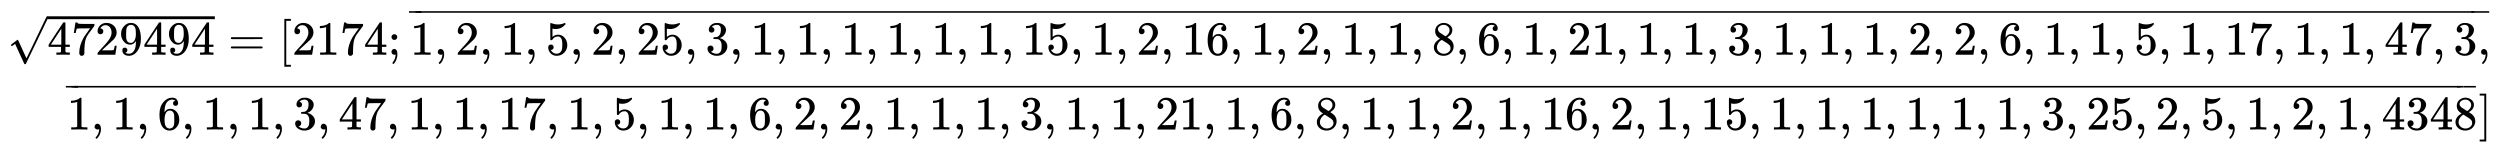 <svg xmlns:xlink="http://www.w3.org/1999/xlink" width="121.401ex" height="7.176ex" style="vertical-align: -3.005ex;" viewBox="0 -1796 52269.8 3089.6" role="img" focusable="false" xmlns="http://www.w3.org/2000/svg" aria-labelledby="MathJax-SVG-1-Title">
<title id="MathJax-SVG-1-Title">{\displaystyle {\begin{aligned}{\sqrt {4729494}}=[2174;{\overline {1,2,1,5,2,25,3,1,1,1,1,1,1,15,1,2,16,1,2,1,1,8,6,1,21,1,1,3,1,1,1,2,2,6,1,1,5,1,17,1,1,47,3,}}\\{\overline {1,1,6,1,1,3,47,1,1,17,1,5,1,1,6,2,2,1,1,1,3,1,1,21,1,6,8,1,1,2,1,16,2,1,15,1,1,1,1,1,1,3,25,2,5,1,2,1,4348}}]\end{aligned}}}</title>
<defs aria-hidden="true">
<path stroke-width="1" id="E1-MJMAIN-34" d="M462 0Q444 3 333 3Q217 3 199 0H190V46H221Q241 46 248 46T265 48T279 53T286 61Q287 63 287 115V165H28V211L179 442Q332 674 334 675Q336 677 355 677H373L379 671V211H471V165H379V114Q379 73 379 66T385 54Q393 47 442 46H471V0H462ZM293 211V545L74 212L183 211H293Z"></path>
<path stroke-width="1" id="E1-MJMAIN-37" d="M55 458Q56 460 72 567L88 674Q88 676 108 676H128V672Q128 662 143 655T195 646T364 644H485V605L417 512Q408 500 387 472T360 435T339 403T319 367T305 330T292 284T284 230T278 162T275 80Q275 66 275 52T274 28V19Q270 2 255 -10T221 -22Q210 -22 200 -19T179 0T168 40Q168 198 265 368Q285 400 349 489L395 552H302Q128 552 119 546Q113 543 108 522T98 479L95 458V455H55V458Z"></path>
<path stroke-width="1" id="E1-MJMAIN-32" d="M109 429Q82 429 66 447T50 491Q50 562 103 614T235 666Q326 666 387 610T449 465Q449 422 429 383T381 315T301 241Q265 210 201 149L142 93L218 92Q375 92 385 97Q392 99 409 186V189H449V186Q448 183 436 95T421 3V0H50V19V31Q50 38 56 46T86 81Q115 113 136 137Q145 147 170 174T204 211T233 244T261 278T284 308T305 340T320 369T333 401T340 431T343 464Q343 527 309 573T212 619Q179 619 154 602T119 569T109 550Q109 549 114 549Q132 549 151 535T170 489Q170 464 154 447T109 429Z"></path>
<path stroke-width="1" id="E1-MJMAIN-39" d="M352 287Q304 211 232 211Q154 211 104 270T44 396Q42 412 42 436V444Q42 537 111 606Q171 666 243 666Q245 666 249 666T257 665H261Q273 665 286 663T323 651T370 619T413 560Q456 472 456 334Q456 194 396 97Q361 41 312 10T208 -22Q147 -22 108 7T68 93T121 149Q143 149 158 135T173 96Q173 78 164 65T148 49T135 44L131 43Q131 41 138 37T164 27T206 22H212Q272 22 313 86Q352 142 352 280V287ZM244 248Q292 248 321 297T351 430Q351 508 343 542Q341 552 337 562T323 588T293 615T246 625Q208 625 181 598Q160 576 154 546T147 441Q147 358 152 329T172 282Q197 248 244 248Z"></path>
<path stroke-width="1" id="E1-MJMAIN-221A" d="M95 178Q89 178 81 186T72 200T103 230T169 280T207 309Q209 311 212 311H213Q219 311 227 294T281 177Q300 134 312 108L397 -77Q398 -77 501 136T707 565T814 786Q820 800 834 800Q841 800 846 794T853 782V776L620 293L385 -193Q381 -200 366 -200Q357 -200 354 -197Q352 -195 256 15L160 225L144 214Q129 202 113 190T95 178Z"></path>
<path stroke-width="1" id="E1-MJMAIN-3D" d="M56 347Q56 360 70 367H707Q722 359 722 347Q722 336 708 328L390 327H72Q56 332 56 347ZM56 153Q56 168 72 173H708Q722 163 722 153Q722 140 707 133H70Q56 140 56 153Z"></path>
<path stroke-width="1" id="E1-MJMAIN-5B" d="M118 -250V750H255V710H158V-210H255V-250H118Z"></path>
<path stroke-width="1" id="E1-MJMAIN-31" d="M213 578L200 573Q186 568 160 563T102 556H83V602H102Q149 604 189 617T245 641T273 663Q275 666 285 666Q294 666 302 660V361L303 61Q310 54 315 52T339 48T401 46H427V0H416Q395 3 257 3Q121 3 100 0H88V46H114Q136 46 152 46T177 47T193 50T201 52T207 57T213 61V578Z"></path>
<path stroke-width="1" id="E1-MJMAIN-3B" d="M78 370Q78 394 95 412T138 430Q162 430 180 414T199 371Q199 346 182 328T139 310T96 327T78 370ZM78 60Q78 85 94 103T137 121Q202 121 202 8Q202 -44 183 -94T144 -169T118 -194Q115 -194 106 -186T95 -174Q94 -171 107 -155T137 -107T160 -38Q161 -32 162 -22T165 -4T165 4Q165 5 161 4T142 0Q110 0 94 18T78 60Z"></path>
<path stroke-width="1" id="E1-MJMAIN-2C" d="M78 35T78 60T94 103T137 121Q165 121 187 96T210 8Q210 -27 201 -60T180 -117T154 -158T130 -185T117 -194Q113 -194 104 -185T95 -172Q95 -168 106 -156T131 -126T157 -76T173 -3V9L172 8Q170 7 167 6T161 3T152 1T140 0Q113 0 96 17Z"></path>
<path stroke-width="1" id="E1-MJMAIN-35" d="M164 157Q164 133 148 117T109 101H102Q148 22 224 22Q294 22 326 82Q345 115 345 210Q345 313 318 349Q292 382 260 382H254Q176 382 136 314Q132 307 129 306T114 304Q97 304 95 310Q93 314 93 485V614Q93 664 98 664Q100 666 102 666Q103 666 123 658T178 642T253 634Q324 634 389 662Q397 666 402 666Q410 666 410 648V635Q328 538 205 538Q174 538 149 544L139 546V374Q158 388 169 396T205 412T256 420Q337 420 393 355T449 201Q449 109 385 44T229 -22Q148 -22 99 32T50 154Q50 178 61 192T84 210T107 214Q132 214 148 197T164 157Z"></path>
<path stroke-width="1" id="E1-MJMAIN-33" d="M127 463Q100 463 85 480T69 524Q69 579 117 622T233 665Q268 665 277 664Q351 652 390 611T430 522Q430 470 396 421T302 350L299 348Q299 347 308 345T337 336T375 315Q457 262 457 175Q457 96 395 37T238 -22Q158 -22 100 21T42 130Q42 158 60 175T105 193Q133 193 151 175T169 130Q169 119 166 110T159 94T148 82T136 74T126 70T118 67L114 66Q165 21 238 21Q293 21 321 74Q338 107 338 175V195Q338 290 274 322Q259 328 213 329L171 330L168 332Q166 335 166 348Q166 366 174 366Q202 366 232 371Q266 376 294 413T322 525V533Q322 590 287 612Q265 626 240 626Q208 626 181 615T143 592T132 580H135Q138 579 143 578T153 573T165 566T175 555T183 540T186 520Q186 498 172 481T127 463Z"></path>
<path stroke-width="1" id="E1-MJMAIN-36" d="M42 313Q42 476 123 571T303 666Q372 666 402 630T432 550Q432 525 418 510T379 495Q356 495 341 509T326 548Q326 592 373 601Q351 623 311 626Q240 626 194 566Q147 500 147 364L148 360Q153 366 156 373Q197 433 263 433H267Q313 433 348 414Q372 400 396 374T435 317Q456 268 456 210V192Q456 169 451 149Q440 90 387 34T253 -22Q225 -22 199 -14T143 16T92 75T56 172T42 313ZM257 397Q227 397 205 380T171 335T154 278T148 216Q148 133 160 97T198 39Q222 21 251 21Q302 21 329 59Q342 77 347 104T352 209Q352 289 347 316T329 361Q302 397 257 397Z"></path>
<path stroke-width="1" id="E1-MJMAIN-38" d="M70 417T70 494T124 618T248 666Q319 666 374 624T429 515Q429 485 418 459T392 417T361 389T335 371T324 363L338 354Q352 344 366 334T382 323Q457 264 457 174Q457 95 399 37T249 -22Q159 -22 101 29T43 155Q43 263 172 335L154 348Q133 361 127 368Q70 417 70 494ZM286 386L292 390Q298 394 301 396T311 403T323 413T334 425T345 438T355 454T364 471T369 491T371 513Q371 556 342 586T275 624Q268 625 242 625Q201 625 165 599T128 534Q128 511 141 492T167 463T217 431Q224 426 228 424L286 386ZM250 21Q308 21 350 55T392 137Q392 154 387 169T375 194T353 216T330 234T301 253T274 270Q260 279 244 289T218 306L210 311Q204 311 181 294T133 239T107 157Q107 98 150 60T250 21Z"></path>
<path stroke-width="1" id="E1-MJMAIN-AF" d="M69 544V590H430V544H69Z"></path>
<path stroke-width="1" id="E1-MJMAIN-5D" d="M22 710V750H159V-250H22V-210H119V710H22Z"></path>
</defs>
<g stroke="currentColor" fill="currentColor" stroke-width="0" transform="matrix(1 0 0 -1 0 0)" aria-hidden="true">
<g transform="translate(167,0)">
<g transform="translate(-11,0)">
<g transform="translate(0,651)">
 <use xlink:href="#E1-MJMAIN-221A" x="0" y="3"></use>
<rect stroke="none" width="3503" height="60" x="833" y="744"></rect>
<g transform="translate(833,0)">
 <use xlink:href="#E1-MJMAIN-34"></use>
 <use xlink:href="#E1-MJMAIN-37" x="500" y="0"></use>
 <use xlink:href="#E1-MJMAIN-32" x="1001" y="0"></use>
 <use xlink:href="#E1-MJMAIN-39" x="1501" y="0"></use>
 <use xlink:href="#E1-MJMAIN-34" x="2002" y="0"></use>
 <use xlink:href="#E1-MJMAIN-39" x="2502" y="0"></use>
 <use xlink:href="#E1-MJMAIN-34" x="3003" y="0"></use>
</g>
 <use xlink:href="#E1-MJMAIN-3D" x="4614" y="0"></use>
 <use xlink:href="#E1-MJMAIN-5B" x="5671" y="0"></use>
<g transform="translate(5949,0)">
 <use xlink:href="#E1-MJMAIN-32"></use>
 <use xlink:href="#E1-MJMAIN-31" x="500" y="0"></use>
 <use xlink:href="#E1-MJMAIN-37" x="1001" y="0"></use>
 <use xlink:href="#E1-MJMAIN-34" x="1501" y="0"></use>
</g>
 <use xlink:href="#E1-MJMAIN-3B" x="7951" y="0"></use>
<g transform="translate(8396,0)">
<g transform="translate(24,0)">
 <use xlink:href="#E1-MJMAIN-31" x="0" y="0"></use>
 <use xlink:href="#E1-MJMAIN-2C" x="500" y="0"></use>
 <use xlink:href="#E1-MJMAIN-32" x="945" y="0"></use>
 <use xlink:href="#E1-MJMAIN-2C" x="1446" y="0"></use>
 <use xlink:href="#E1-MJMAIN-31" x="1891" y="0"></use>
 <use xlink:href="#E1-MJMAIN-2C" x="2391" y="0"></use>
 <use xlink:href="#E1-MJMAIN-35" x="2836" y="0"></use>
 <use xlink:href="#E1-MJMAIN-2C" x="3337" y="0"></use>
 <use xlink:href="#E1-MJMAIN-32" x="3782" y="0"></use>
 <use xlink:href="#E1-MJMAIN-2C" x="4283" y="0"></use>
<g transform="translate(4728,0)">
 <use xlink:href="#E1-MJMAIN-32"></use>
 <use xlink:href="#E1-MJMAIN-35" x="500" y="0"></use>
</g>
 <use xlink:href="#E1-MJMAIN-2C" x="5729" y="0"></use>
 <use xlink:href="#E1-MJMAIN-33" x="6174" y="0"></use>
 <use xlink:href="#E1-MJMAIN-2C" x="6675" y="0"></use>
 <use xlink:href="#E1-MJMAIN-31" x="7120" y="0"></use>
 <use xlink:href="#E1-MJMAIN-2C" x="7620" y="0"></use>
 <use xlink:href="#E1-MJMAIN-31" x="8065" y="0"></use>
 <use xlink:href="#E1-MJMAIN-2C" x="8566" y="0"></use>
 <use xlink:href="#E1-MJMAIN-31" x="9011" y="0"></use>
 <use xlink:href="#E1-MJMAIN-2C" x="9512" y="0"></use>
 <use xlink:href="#E1-MJMAIN-31" x="9957" y="0"></use>
 <use xlink:href="#E1-MJMAIN-2C" x="10457" y="0"></use>
 <use xlink:href="#E1-MJMAIN-31" x="10902" y="0"></use>
 <use xlink:href="#E1-MJMAIN-2C" x="11403" y="0"></use>
 <use xlink:href="#E1-MJMAIN-31" x="11848" y="0"></use>
 <use xlink:href="#E1-MJMAIN-2C" x="12348" y="0"></use>
<g transform="translate(12794,0)">
 <use xlink:href="#E1-MJMAIN-31"></use>
 <use xlink:href="#E1-MJMAIN-35" x="500" y="0"></use>
</g>
 <use xlink:href="#E1-MJMAIN-2C" x="13795" y="0"></use>
 <use xlink:href="#E1-MJMAIN-31" x="14240" y="0"></use>
 <use xlink:href="#E1-MJMAIN-2C" x="14740" y="0"></use>
 <use xlink:href="#E1-MJMAIN-32" x="15185" y="0"></use>
 <use xlink:href="#E1-MJMAIN-2C" x="15686" y="0"></use>
<g transform="translate(16131,0)">
 <use xlink:href="#E1-MJMAIN-31"></use>
 <use xlink:href="#E1-MJMAIN-36" x="500" y="0"></use>
</g>
 <use xlink:href="#E1-MJMAIN-2C" x="17132" y="0"></use>
 <use xlink:href="#E1-MJMAIN-31" x="17577" y="0"></use>
 <use xlink:href="#E1-MJMAIN-2C" x="18078" y="0"></use>
 <use xlink:href="#E1-MJMAIN-32" x="18523" y="0"></use>
 <use xlink:href="#E1-MJMAIN-2C" x="19024" y="0"></use>
 <use xlink:href="#E1-MJMAIN-31" x="19469" y="0"></use>
 <use xlink:href="#E1-MJMAIN-2C" x="19969" y="0"></use>
 <use xlink:href="#E1-MJMAIN-31" x="20414" y="0"></use>
 <use xlink:href="#E1-MJMAIN-2C" x="20915" y="0"></use>
 <use xlink:href="#E1-MJMAIN-38" x="21360" y="0"></use>
 <use xlink:href="#E1-MJMAIN-2C" x="21861" y="0"></use>
 <use xlink:href="#E1-MJMAIN-36" x="22306" y="0"></use>
 <use xlink:href="#E1-MJMAIN-2C" x="22806" y="0"></use>
 <use xlink:href="#E1-MJMAIN-31" x="23251" y="0"></use>
 <use xlink:href="#E1-MJMAIN-2C" x="23752" y="0"></use>
<g transform="translate(24197,0)">
 <use xlink:href="#E1-MJMAIN-32"></use>
 <use xlink:href="#E1-MJMAIN-31" x="500" y="0"></use>
</g>
 <use xlink:href="#E1-MJMAIN-2C" x="25198" y="0"></use>
 <use xlink:href="#E1-MJMAIN-31" x="25643" y="0"></use>
 <use xlink:href="#E1-MJMAIN-2C" x="26144" y="0"></use>
 <use xlink:href="#E1-MJMAIN-31" x="26589" y="0"></use>
 <use xlink:href="#E1-MJMAIN-2C" x="27089" y="0"></use>
 <use xlink:href="#E1-MJMAIN-33" x="27535" y="0"></use>
 <use xlink:href="#E1-MJMAIN-2C" x="28035" y="0"></use>
 <use xlink:href="#E1-MJMAIN-31" x="28480" y="0"></use>
 <use xlink:href="#E1-MJMAIN-2C" x="28981" y="0"></use>
 <use xlink:href="#E1-MJMAIN-31" x="29426" y="0"></use>
 <use xlink:href="#E1-MJMAIN-2C" x="29926" y="0"></use>
 <use xlink:href="#E1-MJMAIN-31" x="30372" y="0"></use>
 <use xlink:href="#E1-MJMAIN-2C" x="30872" y="0"></use>
 <use xlink:href="#E1-MJMAIN-32" x="31317" y="0"></use>
 <use xlink:href="#E1-MJMAIN-2C" x="31818" y="0"></use>
 <use xlink:href="#E1-MJMAIN-32" x="32263" y="0"></use>
 <use xlink:href="#E1-MJMAIN-2C" x="32763" y="0"></use>
 <use xlink:href="#E1-MJMAIN-36" x="33209" y="0"></use>
 <use xlink:href="#E1-MJMAIN-2C" x="33709" y="0"></use>
 <use xlink:href="#E1-MJMAIN-31" x="34154" y="0"></use>
 <use xlink:href="#E1-MJMAIN-2C" x="34655" y="0"></use>
 <use xlink:href="#E1-MJMAIN-31" x="35100" y="0"></use>
 <use xlink:href="#E1-MJMAIN-2C" x="35600" y="0"></use>
 <use xlink:href="#E1-MJMAIN-35" x="36046" y="0"></use>
 <use xlink:href="#E1-MJMAIN-2C" x="36546" y="0"></use>
 <use xlink:href="#E1-MJMAIN-31" x="36991" y="0"></use>
 <use xlink:href="#E1-MJMAIN-2C" x="37492" y="0"></use>
<g transform="translate(37937,0)">
 <use xlink:href="#E1-MJMAIN-31"></use>
 <use xlink:href="#E1-MJMAIN-37" x="500" y="0"></use>
</g>
 <use xlink:href="#E1-MJMAIN-2C" x="38938" y="0"></use>
 <use xlink:href="#E1-MJMAIN-31" x="39383" y="0"></use>
 <use xlink:href="#E1-MJMAIN-2C" x="39884" y="0"></use>
 <use xlink:href="#E1-MJMAIN-31" x="40329" y="0"></use>
 <use xlink:href="#E1-MJMAIN-2C" x="40829" y="0"></use>
<g transform="translate(41274,0)">
 <use xlink:href="#E1-MJMAIN-34"></use>
 <use xlink:href="#E1-MJMAIN-37" x="500" y="0"></use>
</g>
 <use xlink:href="#E1-MJMAIN-2C" x="42275" y="0"></use>
 <use xlink:href="#E1-MJMAIN-33" x="42720" y="0"></use>
 <use xlink:href="#E1-MJMAIN-2C" x="43221" y="0"></use>
</g>
<g transform="translate(0,494)">
 <use transform="scale(0.707)" xlink:href="#E1-MJMAIN-AF" x="-70" y="0"></use>
<g transform="translate(-8021.1,0) scale(168.411,1)">
 <use transform="scale(0.707)" xlink:href="#E1-MJMAIN-AF"></use>
</g>
 <use transform="scale(0.707)" xlink:href="#E1-MJMAIN-AF" x="61087" y="0"></use>
</g>
</g>
</g>
<g transform="translate(1221,-912)">
<g transform="translate(24,0)">
 <use xlink:href="#E1-MJMAIN-31" x="0" y="0"></use>
 <use xlink:href="#E1-MJMAIN-2C" x="500" y="0"></use>
 <use xlink:href="#E1-MJMAIN-31" x="945" y="0"></use>
 <use xlink:href="#E1-MJMAIN-2C" x="1446" y="0"></use>
 <use xlink:href="#E1-MJMAIN-36" x="1891" y="0"></use>
 <use xlink:href="#E1-MJMAIN-2C" x="2391" y="0"></use>
 <use xlink:href="#E1-MJMAIN-31" x="2836" y="0"></use>
 <use xlink:href="#E1-MJMAIN-2C" x="3337" y="0"></use>
 <use xlink:href="#E1-MJMAIN-31" x="3782" y="0"></use>
 <use xlink:href="#E1-MJMAIN-2C" x="4283" y="0"></use>
 <use xlink:href="#E1-MJMAIN-33" x="4728" y="0"></use>
 <use xlink:href="#E1-MJMAIN-2C" x="5228" y="0"></use>
<g transform="translate(5674,0)">
 <use xlink:href="#E1-MJMAIN-34"></use>
 <use xlink:href="#E1-MJMAIN-37" x="500" y="0"></use>
</g>
 <use xlink:href="#E1-MJMAIN-2C" x="6675" y="0"></use>
 <use xlink:href="#E1-MJMAIN-31" x="7120" y="0"></use>
 <use xlink:href="#E1-MJMAIN-2C" x="7620" y="0"></use>
 <use xlink:href="#E1-MJMAIN-31" x="8065" y="0"></use>
 <use xlink:href="#E1-MJMAIN-2C" x="8566" y="0"></use>
<g transform="translate(9011,0)">
 <use xlink:href="#E1-MJMAIN-31"></use>
 <use xlink:href="#E1-MJMAIN-37" x="500" y="0"></use>
</g>
 <use xlink:href="#E1-MJMAIN-2C" x="10012" y="0"></use>
 <use xlink:href="#E1-MJMAIN-31" x="10457" y="0"></use>
 <use xlink:href="#E1-MJMAIN-2C" x="10958" y="0"></use>
 <use xlink:href="#E1-MJMAIN-35" x="11403" y="0"></use>
 <use xlink:href="#E1-MJMAIN-2C" x="11903" y="0"></use>
 <use xlink:href="#E1-MJMAIN-31" x="12348" y="0"></use>
 <use xlink:href="#E1-MJMAIN-2C" x="12849" y="0"></use>
 <use xlink:href="#E1-MJMAIN-31" x="13294" y="0"></use>
 <use xlink:href="#E1-MJMAIN-2C" x="13795" y="0"></use>
 <use xlink:href="#E1-MJMAIN-36" x="14240" y="0"></use>
 <use xlink:href="#E1-MJMAIN-2C" x="14740" y="0"></use>
 <use xlink:href="#E1-MJMAIN-32" x="15185" y="0"></use>
 <use xlink:href="#E1-MJMAIN-2C" x="15686" y="0"></use>
 <use xlink:href="#E1-MJMAIN-32" x="16131" y="0"></use>
 <use xlink:href="#E1-MJMAIN-2C" x="16632" y="0"></use>
 <use xlink:href="#E1-MJMAIN-31" x="17077" y="0"></use>
 <use xlink:href="#E1-MJMAIN-2C" x="17577" y="0"></use>
 <use xlink:href="#E1-MJMAIN-31" x="18023" y="0"></use>
 <use xlink:href="#E1-MJMAIN-2C" x="18523" y="0"></use>
 <use xlink:href="#E1-MJMAIN-31" x="18968" y="0"></use>
 <use xlink:href="#E1-MJMAIN-2C" x="19469" y="0"></use>
 <use xlink:href="#E1-MJMAIN-33" x="19914" y="0"></use>
 <use xlink:href="#E1-MJMAIN-2C" x="20414" y="0"></use>
 <use xlink:href="#E1-MJMAIN-31" x="20860" y="0"></use>
 <use xlink:href="#E1-MJMAIN-2C" x="21360" y="0"></use>
 <use xlink:href="#E1-MJMAIN-31" x="21805" y="0"></use>
 <use xlink:href="#E1-MJMAIN-2C" x="22306" y="0"></use>
<g transform="translate(22751,0)">
 <use xlink:href="#E1-MJMAIN-32"></use>
 <use xlink:href="#E1-MJMAIN-31" x="500" y="0"></use>
</g>
 <use xlink:href="#E1-MJMAIN-2C" x="23752" y="0"></use>
 <use xlink:href="#E1-MJMAIN-31" x="24197" y="0"></use>
 <use xlink:href="#E1-MJMAIN-2C" x="24698" y="0"></use>
 <use xlink:href="#E1-MJMAIN-36" x="25143" y="0"></use>
 <use xlink:href="#E1-MJMAIN-2C" x="25643" y="0"></use>
 <use xlink:href="#E1-MJMAIN-38" x="26088" y="0"></use>
 <use xlink:href="#E1-MJMAIN-2C" x="26589" y="0"></use>
 <use xlink:href="#E1-MJMAIN-31" x="27034" y="0"></use>
 <use xlink:href="#E1-MJMAIN-2C" x="27535" y="0"></use>
 <use xlink:href="#E1-MJMAIN-31" x="27980" y="0"></use>
 <use xlink:href="#E1-MJMAIN-2C" x="28480" y="0"></use>
 <use xlink:href="#E1-MJMAIN-32" x="28925" y="0"></use>
 <use xlink:href="#E1-MJMAIN-2C" x="29426" y="0"></use>
 <use xlink:href="#E1-MJMAIN-31" x="29871" y="0"></use>
 <use xlink:href="#E1-MJMAIN-2C" x="30372" y="0"></use>
<g transform="translate(30817,0)">
 <use xlink:href="#E1-MJMAIN-31"></use>
 <use xlink:href="#E1-MJMAIN-36" x="500" y="0"></use>
</g>
 <use xlink:href="#E1-MJMAIN-2C" x="31818" y="0"></use>
 <use xlink:href="#E1-MJMAIN-32" x="32263" y="0"></use>
 <use xlink:href="#E1-MJMAIN-2C" x="32763" y="0"></use>
 <use xlink:href="#E1-MJMAIN-31" x="33209" y="0"></use>
 <use xlink:href="#E1-MJMAIN-2C" x="33709" y="0"></use>
<g transform="translate(34154,0)">
 <use xlink:href="#E1-MJMAIN-31"></use>
 <use xlink:href="#E1-MJMAIN-35" x="500" y="0"></use>
</g>
 <use xlink:href="#E1-MJMAIN-2C" x="35155" y="0"></use>
 <use xlink:href="#E1-MJMAIN-31" x="35600" y="0"></use>
 <use xlink:href="#E1-MJMAIN-2C" x="36101" y="0"></use>
 <use xlink:href="#E1-MJMAIN-31" x="36546" y="0"></use>
 <use xlink:href="#E1-MJMAIN-2C" x="37047" y="0"></use>
 <use xlink:href="#E1-MJMAIN-31" x="37492" y="0"></use>
 <use xlink:href="#E1-MJMAIN-2C" x="37992" y="0"></use>
 <use xlink:href="#E1-MJMAIN-31" x="38437" y="0"></use>
 <use xlink:href="#E1-MJMAIN-2C" x="38938" y="0"></use>
 <use xlink:href="#E1-MJMAIN-31" x="39383" y="0"></use>
 <use xlink:href="#E1-MJMAIN-2C" x="39884" y="0"></use>
 <use xlink:href="#E1-MJMAIN-31" x="40329" y="0"></use>
 <use xlink:href="#E1-MJMAIN-2C" x="40829" y="0"></use>
 <use xlink:href="#E1-MJMAIN-33" x="41274" y="0"></use>
 <use xlink:href="#E1-MJMAIN-2C" x="41775" y="0"></use>
<g transform="translate(42220,0)">
 <use xlink:href="#E1-MJMAIN-32"></use>
 <use xlink:href="#E1-MJMAIN-35" x="500" y="0"></use>
</g>
 <use xlink:href="#E1-MJMAIN-2C" x="43221" y="0"></use>
 <use xlink:href="#E1-MJMAIN-32" x="43666" y="0"></use>
 <use xlink:href="#E1-MJMAIN-2C" x="44167" y="0"></use>
 <use xlink:href="#E1-MJMAIN-35" x="44612" y="0"></use>
 <use xlink:href="#E1-MJMAIN-2C" x="45112" y="0"></use>
 <use xlink:href="#E1-MJMAIN-31" x="45557" y="0"></use>
 <use xlink:href="#E1-MJMAIN-2C" x="46058" y="0"></use>
 <use xlink:href="#E1-MJMAIN-32" x="46503" y="0"></use>
 <use xlink:href="#E1-MJMAIN-2C" x="47004" y="0"></use>
 <use xlink:href="#E1-MJMAIN-31" x="47449" y="0"></use>
 <use xlink:href="#E1-MJMAIN-2C" x="47949" y="0"></use>
<g transform="translate(48394,0)">
 <use xlink:href="#E1-MJMAIN-34"></use>
 <use xlink:href="#E1-MJMAIN-33" x="500" y="0"></use>
 <use xlink:href="#E1-MJMAIN-34" x="1001" y="0"></use>
 <use xlink:href="#E1-MJMAIN-38" x="1501" y="0"></use>
</g>
</g>
<g transform="translate(0,494)">
 <use transform="scale(0.707)" xlink:href="#E1-MJMAIN-AF" x="-70" y="0"></use>
<g transform="translate(-9348.916,0) scale(195.43,1)">
 <use transform="scale(0.707)" xlink:href="#E1-MJMAIN-AF"></use>
</g>
 <use transform="scale(0.707)" xlink:href="#E1-MJMAIN-AF" x="70841" y="0"></use>
</g>
 <use xlink:href="#E1-MJMAIN-5D" x="50446" y="0"></use>
</g>
</g>
</g>
</g>
</svg>